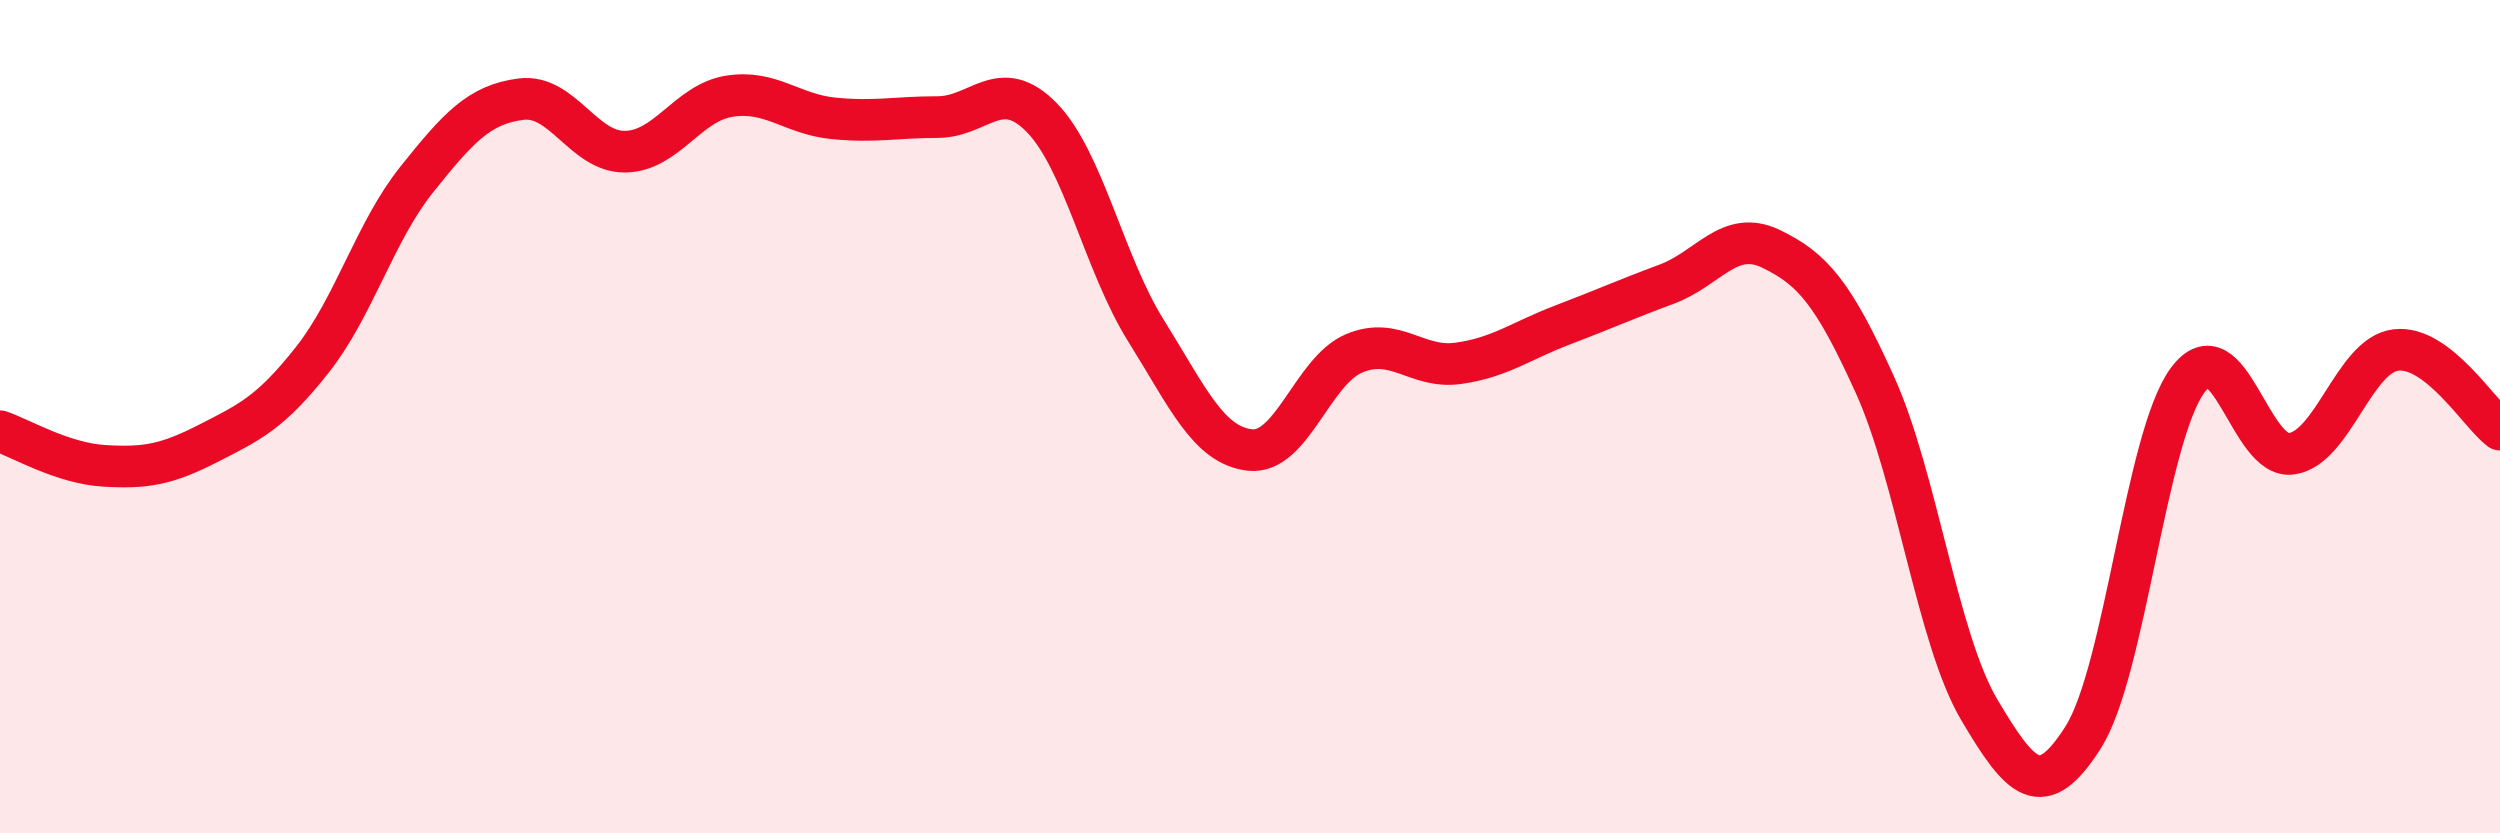 
    <svg width="60" height="20" viewBox="0 0 60 20" xmlns="http://www.w3.org/2000/svg">
      <path
        d="M 0,10.35 C 0.5,10.52 1.5,11.12 2.5,11.18 C 3.5,11.24 4,11.15 5,10.64 C 6,10.13 6.5,9.9 7.5,8.63 C 8.5,7.36 9,5.56 10,4.31 C 11,3.06 11.5,2.51 12.5,2.38 C 13.5,2.25 14,3.65 15,3.64 C 16,3.63 16.5,2.47 17.5,2.31 C 18.5,2.15 19,2.74 20,2.84 C 21,2.94 21.5,2.81 22.5,2.81 C 23.5,2.81 24,1.8 25,2.82 C 26,3.84 26.5,6.33 27.5,7.93 C 28.5,9.53 29,10.69 30,10.8 C 31,10.91 31.5,8.9 32.5,8.48 C 33.5,8.06 34,8.86 35,8.72 C 36,8.58 36.5,8.18 37.5,7.8 C 38.5,7.42 39,7.19 40,6.82 C 41,6.45 41.5,5.49 42.5,5.97 C 43.5,6.45 44,7.03 45,9.24 C 46,11.45 46.5,15.34 47.5,17.03 C 48.5,18.72 49,19.27 50,17.69 C 51,16.11 51.5,10.49 52.5,9.13 C 53.5,7.77 54,11.04 55,10.89 C 56,10.74 56.5,8.52 57.5,8.4 C 58.5,8.28 59.5,9.93 60,10.31L60 20L0 20Z"
        fill="#EB0A25"
        opacity="0.1"
        stroke-linecap="round"
        stroke-linejoin="round"
      />
      <path
        d="M 0,10.35 C 0.5,10.52 1.5,11.12 2.5,11.18 C 3.5,11.24 4,11.15 5,10.64 C 6,10.13 6.5,9.9 7.5,8.63 C 8.5,7.36 9,5.56 10,4.31 C 11,3.06 11.5,2.51 12.5,2.38 C 13.5,2.25 14,3.65 15,3.64 C 16,3.63 16.5,2.47 17.5,2.31 C 18.5,2.15 19,2.74 20,2.84 C 21,2.94 21.5,2.81 22.5,2.81 C 23.5,2.81 24,1.8 25,2.82 C 26,3.84 26.5,6.33 27.5,7.93 C 28.5,9.53 29,10.69 30,10.8 C 31,10.91 31.5,8.9 32.5,8.48 C 33.5,8.06 34,8.86 35,8.72 C 36,8.58 36.5,8.18 37.5,7.8 C 38.5,7.42 39,7.19 40,6.82 C 41,6.45 41.5,5.49 42.5,5.97 C 43.5,6.45 44,7.03 45,9.24 C 46,11.45 46.5,15.34 47.5,17.03 C 48.5,18.72 49,19.27 50,17.69 C 51,16.11 51.5,10.49 52.5,9.13 C 53.5,7.77 54,11.04 55,10.89 C 56,10.74 56.5,8.52 57.5,8.4 C 58.5,8.28 59.5,9.93 60,10.31"
        stroke="#EB0A25"
        stroke-width="1"
        fill="none"
        stroke-linecap="round"
        stroke-linejoin="round"
      />
    </svg>
  